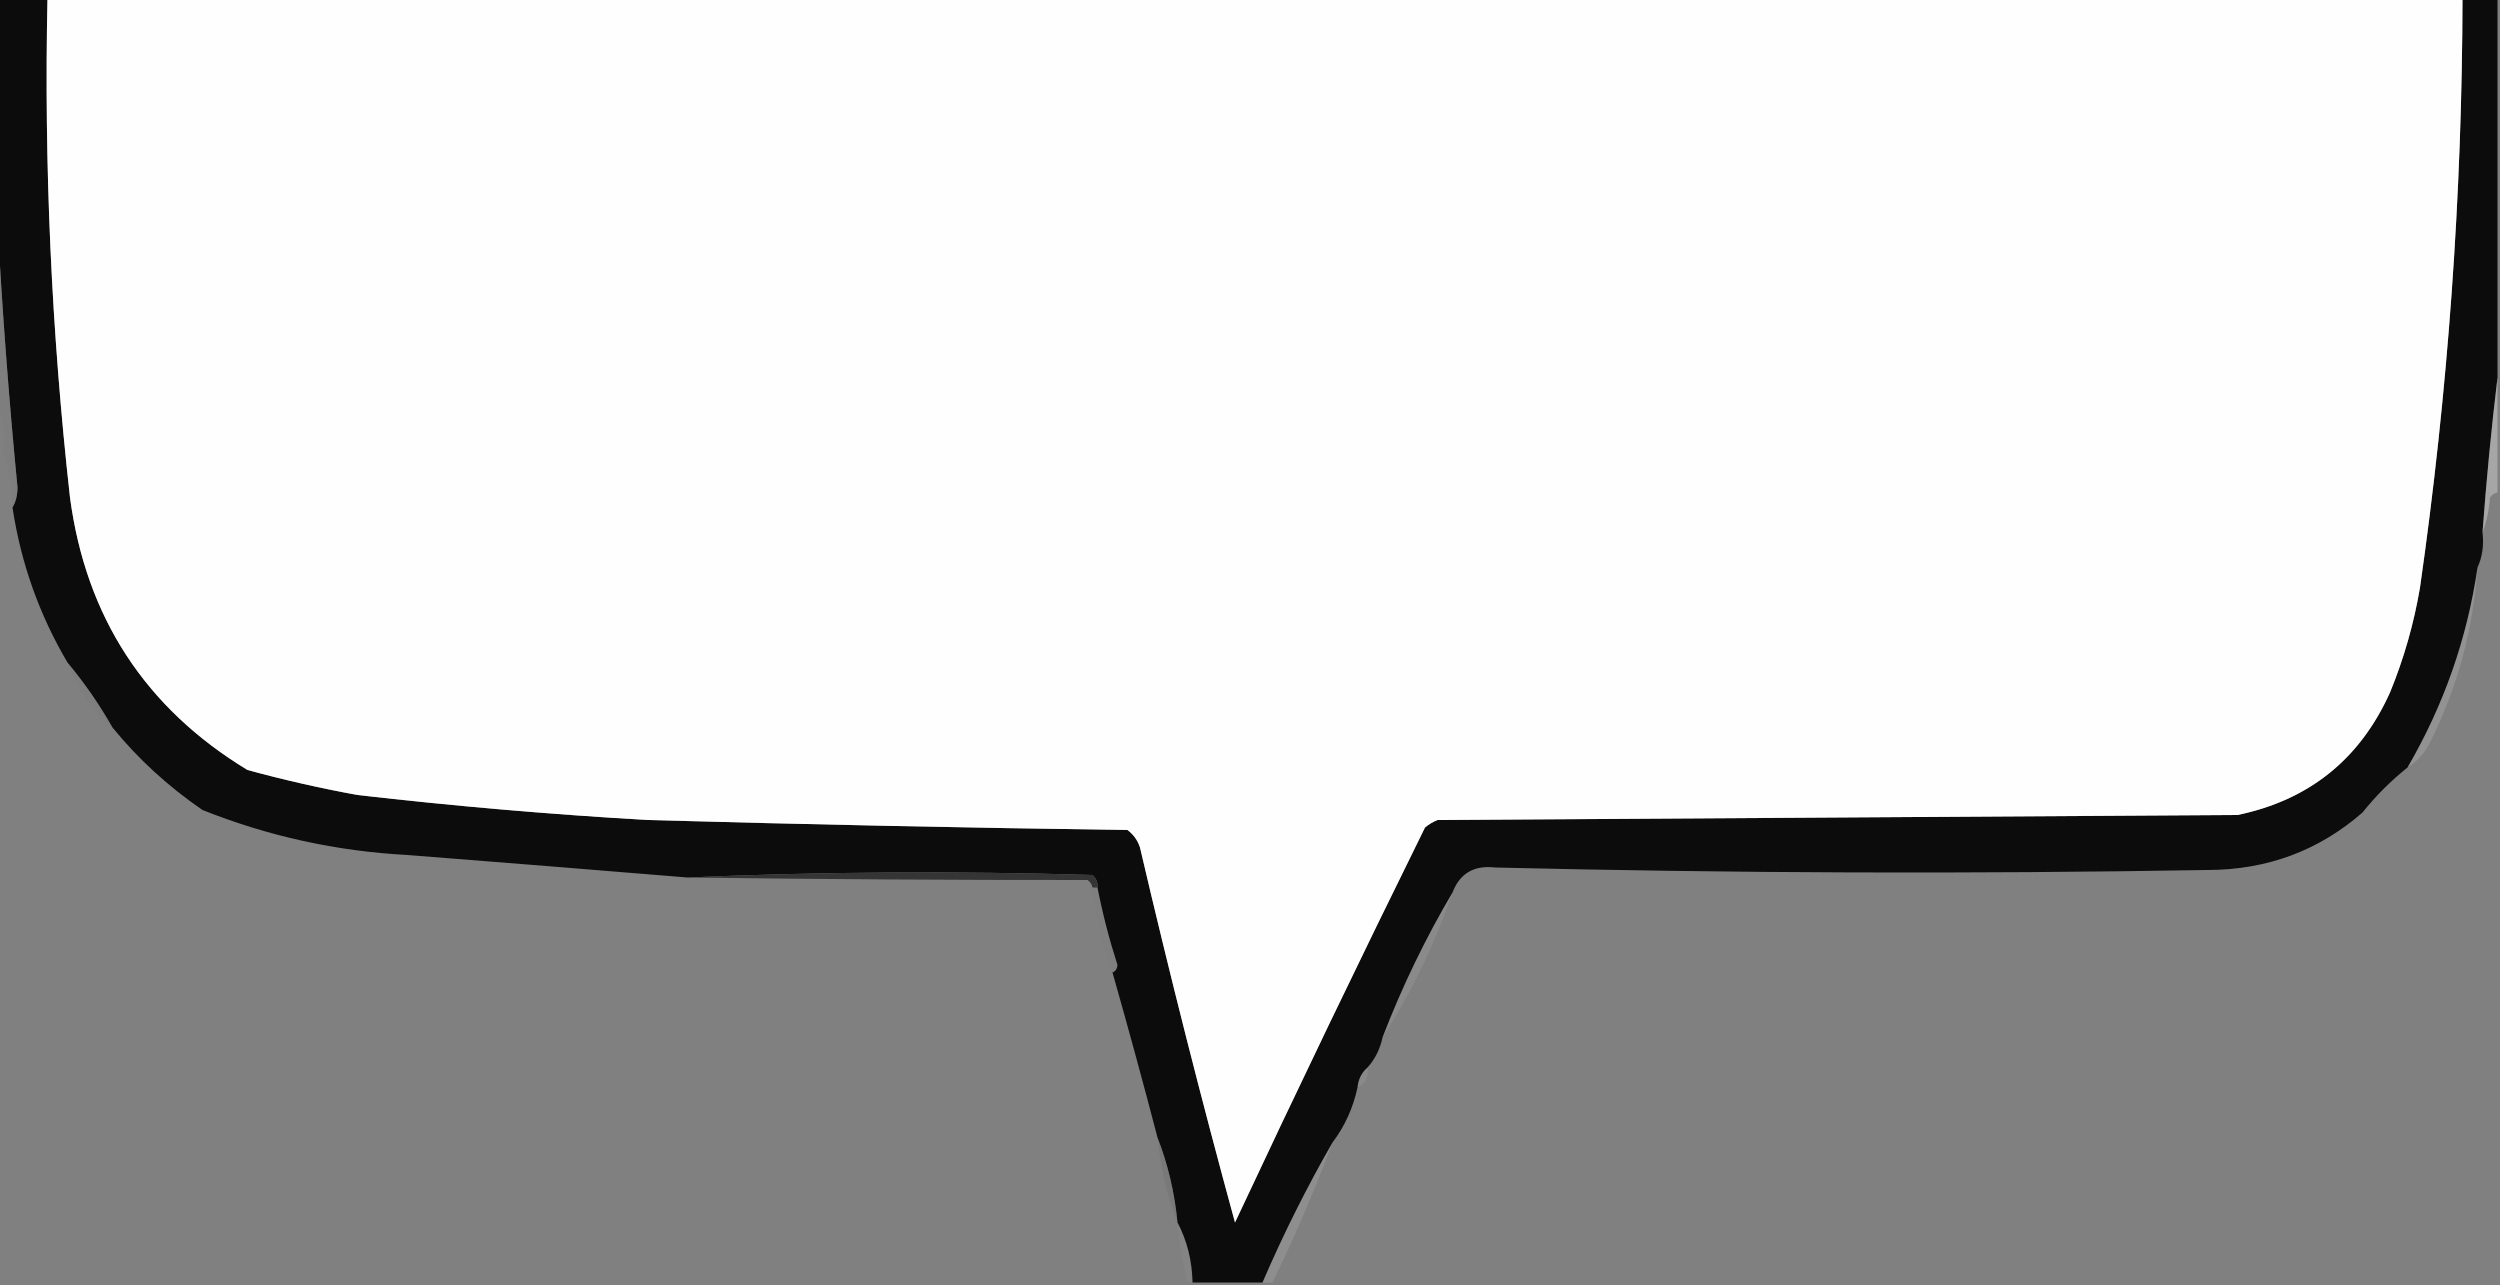 <?xml version="1.0" encoding="UTF-8"?>
<!DOCTYPE svg PUBLIC "-//W3C//DTD SVG 1.1//EN" "http://www.w3.org/Graphics/SVG/1.1/DTD/svg11.dtd">
<svg xmlns="http://www.w3.org/2000/svg" version="1.1" width="500px" height="257px" style="shape-rendering:geometricPrecision; text-rendering:geometricPrecision; image-rendering:optimizeQuality; fill-rule:evenodd; clip-rule:evenodd" xmlns:xlink="http://www.w3.org/1999/xlink">
<rect width="100%" height="100%" fill="#808080" stroke="none"/>
<g><path style="opacity:0.996" fill="#0b0b0b" d="M -0.5,-0.5 C 2.833,-0.5 6.167,-0.5 9.5,-0.5C 8.782,32.942 10.282,66.275 14,99.5C 17.197,123.417 29.03,141.583 49.5,154C 56.764,155.983 64.098,157.65 71.5,159C 90.787,161.218 110.12,162.885 129.5,164C 161.495,164.896 193.495,165.563 225.5,166C 226.701,166.903 227.535,168.069 228,169.5C 233.868,194.639 240.201,219.639 247,244.5C 259.394,218.045 272.061,191.711 285,165.5C 285.75,164.874 286.584,164.374 287.5,164C 340.833,163.667 394.167,163.333 447.5,163C 461.81,160.026 471.977,151.859 478,138.5C 480.776,131.731 482.776,124.731 484,117.5C 489.601,78.377 492.435,39.044 492.5,-0.5C 494.833,-0.5 497.167,-0.5 499.5,-0.5C 499.5,24.833 499.5,50.167 499.5,75.5C 498.275,85.667 497.275,96 496.5,106.5C 496.802,109.059 496.468,111.393 495.5,113.5C 493.44,127.676 488.774,141.01 481.5,153.5C 478.167,156.167 475.167,159.167 472.5,162.5C 463.734,170.149 453.401,173.982 441.5,174C 393.989,174.811 346.489,174.645 299,173.5C 294.789,173.016 291.956,174.683 290.5,178.5C 285.052,187.731 280.385,197.398 276.5,207.5C 276.008,209.819 275.008,211.819 273.5,213.5C 272.326,214.514 271.66,215.847 271.5,217.5C 270.618,221.593 268.951,225.26 266.5,228.5C 261.323,237.52 256.657,246.854 252.5,256.5C 247.833,256.5 243.167,256.5 238.5,256.5C 238.416,252.163 237.416,248.163 235.5,244.5C 234.927,238.545 233.593,232.878 231.5,227.5C 228.632,216.509 225.632,205.509 222.5,194.5C 223.097,194.265 223.43,193.765 223.5,193C 221.854,187.899 220.521,182.732 219.5,177.5C 219.586,176.504 219.252,175.671 218.5,175C 191.33,174.17 164.33,174.336 137.5,175.5C 118.865,173.964 100.198,172.464 81.5,171C 67.323,170.249 53.656,167.249 40.5,162C 33.632,157.292 27.632,151.792 22.5,145.5C 19.883,140.886 16.883,136.553 13.5,132.5C 7.854,122.942 4.187,112.609 2.5,101.5C 3.156,100.378 3.489,99.045 3.5,97.5C 1.77,79.709 0.436,62.042 -0.5,44.5C -0.5,29.5 -0.5,14.5 -0.5,-0.5 Z"/></g>
<g><path style="opacity:1" fill="#fefefe" d="M 9.5,-0.5 C 170.5,-0.5 331.5,-0.5 492.5,-0.5C 492.435,39.044 489.601,78.377 484,117.5C 482.776,124.731 480.776,131.731 478,138.5C 471.977,151.859 461.81,160.026 447.5,163C 394.167,163.333 340.833,163.667 287.5,164C 286.584,164.374 285.75,164.874 285,165.5C 272.061,191.711 259.394,218.045 247,244.5C 240.201,219.639 233.868,194.639 228,169.5C 227.535,168.069 226.701,166.903 225.5,166C 193.495,165.563 161.495,164.896 129.5,164C 110.12,162.885 90.787,161.218 71.5,159C 64.098,157.65 56.764,155.983 49.5,154C 29.03,141.583 17.197,123.417 14,99.5C 10.282,66.275 8.782,32.942 9.5,-0.5 Z"/></g>
<g><path style="opacity:0.548" fill="#7c7c7c" d="M -0.5,44.5 C 0.436,62.042 1.77,79.709 3.5,97.5C 3.489,99.045 3.156,100.378 2.5,101.5C 2.589,97.7 1.922,94.034 0.5,90.5C 1.333,87.342 0.999,84.342 -0.5,81.5C -0.5,69.167 -0.5,56.833 -0.5,44.5 Z"/></g>
<g><path style="opacity:0.418" fill="#dddddd" d="M 499.5,75.5 C 499.5,83.167 499.5,90.833 499.5,98.5C 498.883,98.611 498.383,98.944 498,99.5C 497.814,102.036 497.314,104.369 496.5,106.5C 497.275,96 498.275,85.667 499.5,75.5 Z"/></g>
<g><path style="opacity:0.092" fill="#6d6d6d" d="M 13.5,132.5 C 16.883,136.553 19.883,140.886 22.5,145.5C 18.337,141.999 15.338,137.665 13.5,132.5 Z"/></g>
<g><path style="opacity:0.188" fill="#dfdfdf" d="M 495.5,113.5 C 494.676,125.797 491.509,137.464 486,148.5C 484.951,150.618 483.451,152.284 481.5,153.5C 488.774,141.01 493.44,127.676 495.5,113.5 Z"/></g>
<g><path style="opacity:0.012" fill="#dddddd" d="M 481.5,153.5 C 479.5,157.5 476.5,160.5 472.5,162.5C 475.167,159.167 478.167,156.167 481.5,153.5 Z"/></g>
<g><path style="opacity:0.939" fill="#303030" d="M 137.5,175.5 C 164.33,174.336 191.33,174.17 218.5,175C 219.252,175.671 219.586,176.504 219.5,177.5C 219.167,177.5 218.833,177.5 218.5,177.5C 218.389,176.883 218.056,176.383 217.5,176C 190.851,176.019 164.184,175.853 137.5,175.5 Z"/></g>
<g><path style="opacity:0.024" fill="#767676" d="M 218.5,177.5 C 218.833,177.5 219.167,177.5 219.5,177.5C 220.521,182.732 221.854,187.899 223.5,193C 223.43,193.765 223.097,194.265 222.5,194.5C 220.407,189.122 219.073,183.455 218.5,177.5 Z"/></g>
<g><path style="opacity:0.129" fill="#d1d1d1" d="M 290.5,178.5 C 286.962,188.821 282.295,198.487 276.5,207.5C 280.385,197.398 285.052,187.731 290.5,178.5 Z"/></g>
<g><path style="opacity:0.116" fill="#d4d4d4" d="M 273.5,213.5 C 273.771,215.38 273.104,216.713 271.5,217.5C 271.66,215.847 272.326,214.514 273.5,213.5 Z"/></g>
<g><path style="opacity:0.42" fill="#707070" d="M 231.5,227.5 C 233.593,232.878 234.927,238.545 235.5,244.5C 233.407,239.122 232.073,233.455 231.5,227.5 Z"/></g>
<g><path style="opacity:0.133" fill="#e9e9e9" d="M 266.5,228.5 C 262.957,238.038 258.957,247.372 254.5,256.5C 253.833,256.5 253.167,256.5 252.5,256.5C 256.657,246.854 261.323,237.52 266.5,228.5 Z"/></g>
<g><path style="opacity:0.233" fill="#929292" d="M 235.5,244.5 C 237.416,248.163 238.416,252.163 238.5,256.5C 238.167,256.5 237.833,256.5 237.5,256.5C 236.514,252.557 235.848,248.557 235.5,244.5 Z"/></g>
</svg>
